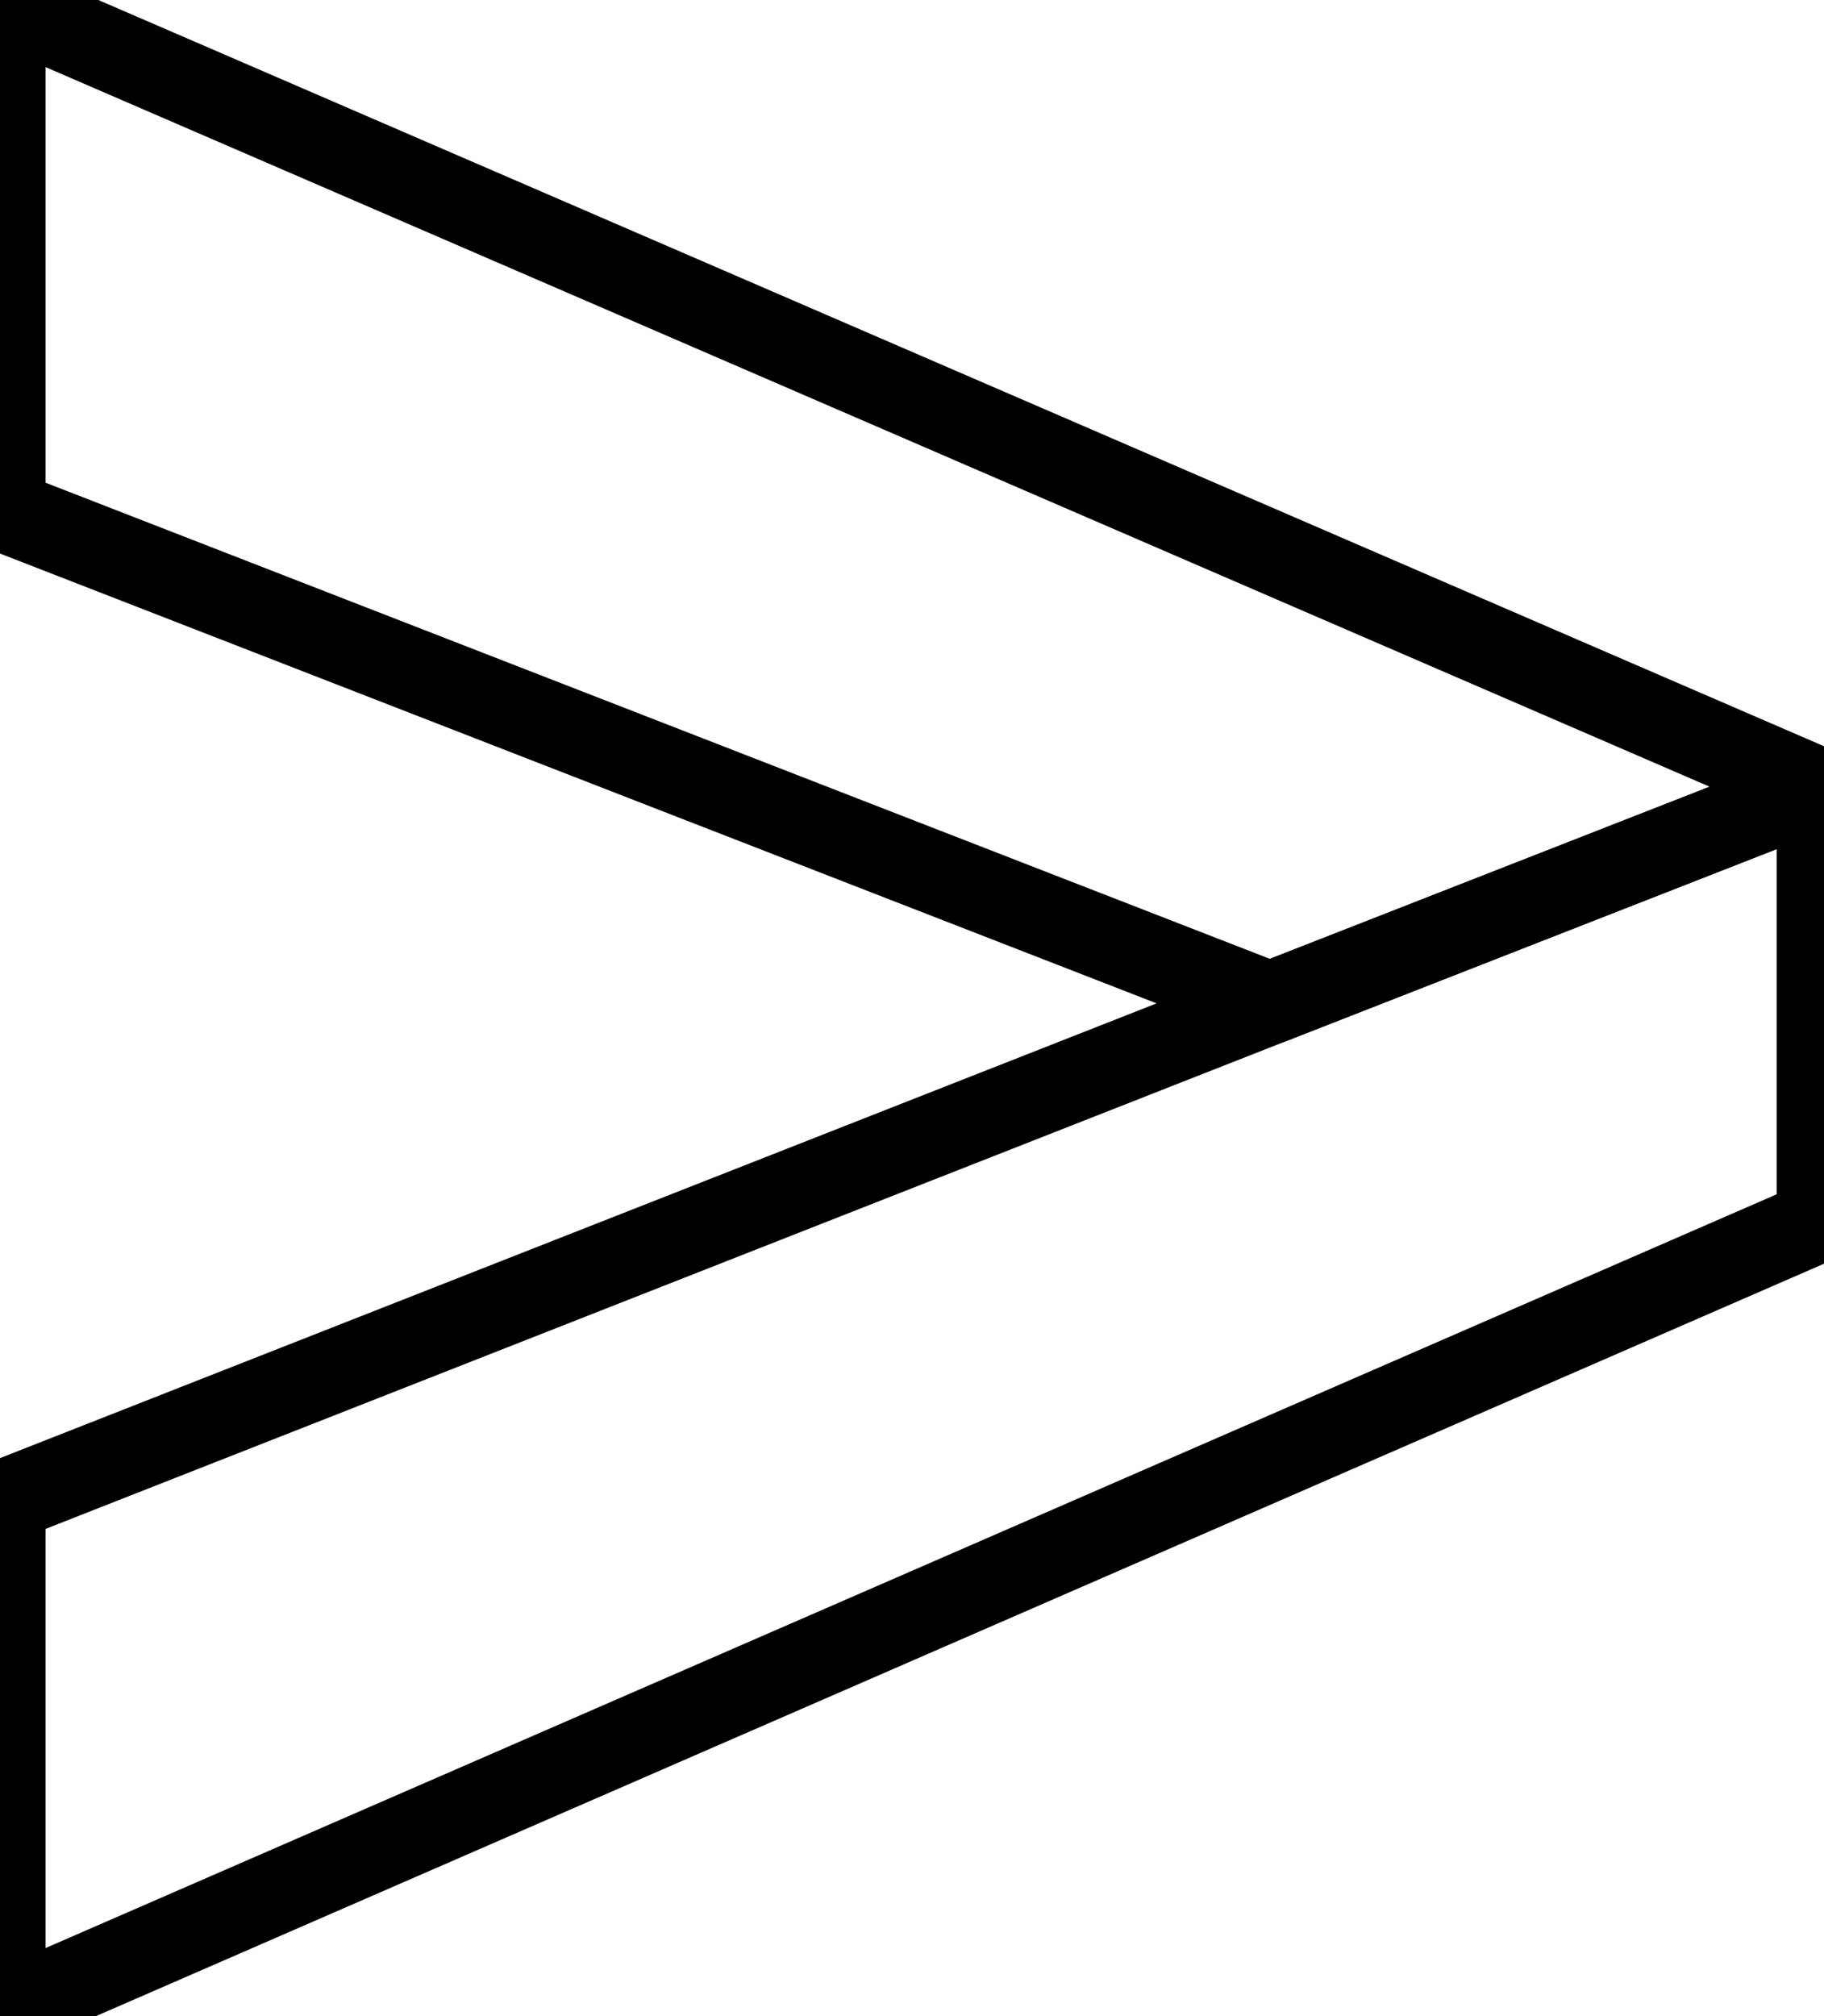 <svg width="100%" height="100%" viewBox="0 0 884 977" version="1.1" xmlns="http://www.w3.org/2000/svg" xmlns:xlink="http://www.w3.org/1999/xlink" xml:space="preserve" xmlns:serif="http://www.serif.com/" style="fill-rule:evenodd;clip-rule:evenodd;stroke-linejoin:round;stroke-miterlimit:2;"><g><path d="M881.094,591.877l-879.011,382.71l0,-247.276l613.385,-241.16l265.626,-103.979l0,209.705Z" style="fill:none;fill-rule:nonzero;stroke:#000;stroke-width:40px;"/><path d="M881.094,382.172l-265.626,103.979l-613.385,-238.539l0,-245.529l879.011,380.089Z" style="fill:none;fill-rule:nonzero;stroke:#000;stroke-width:40px;"/></g></svg>